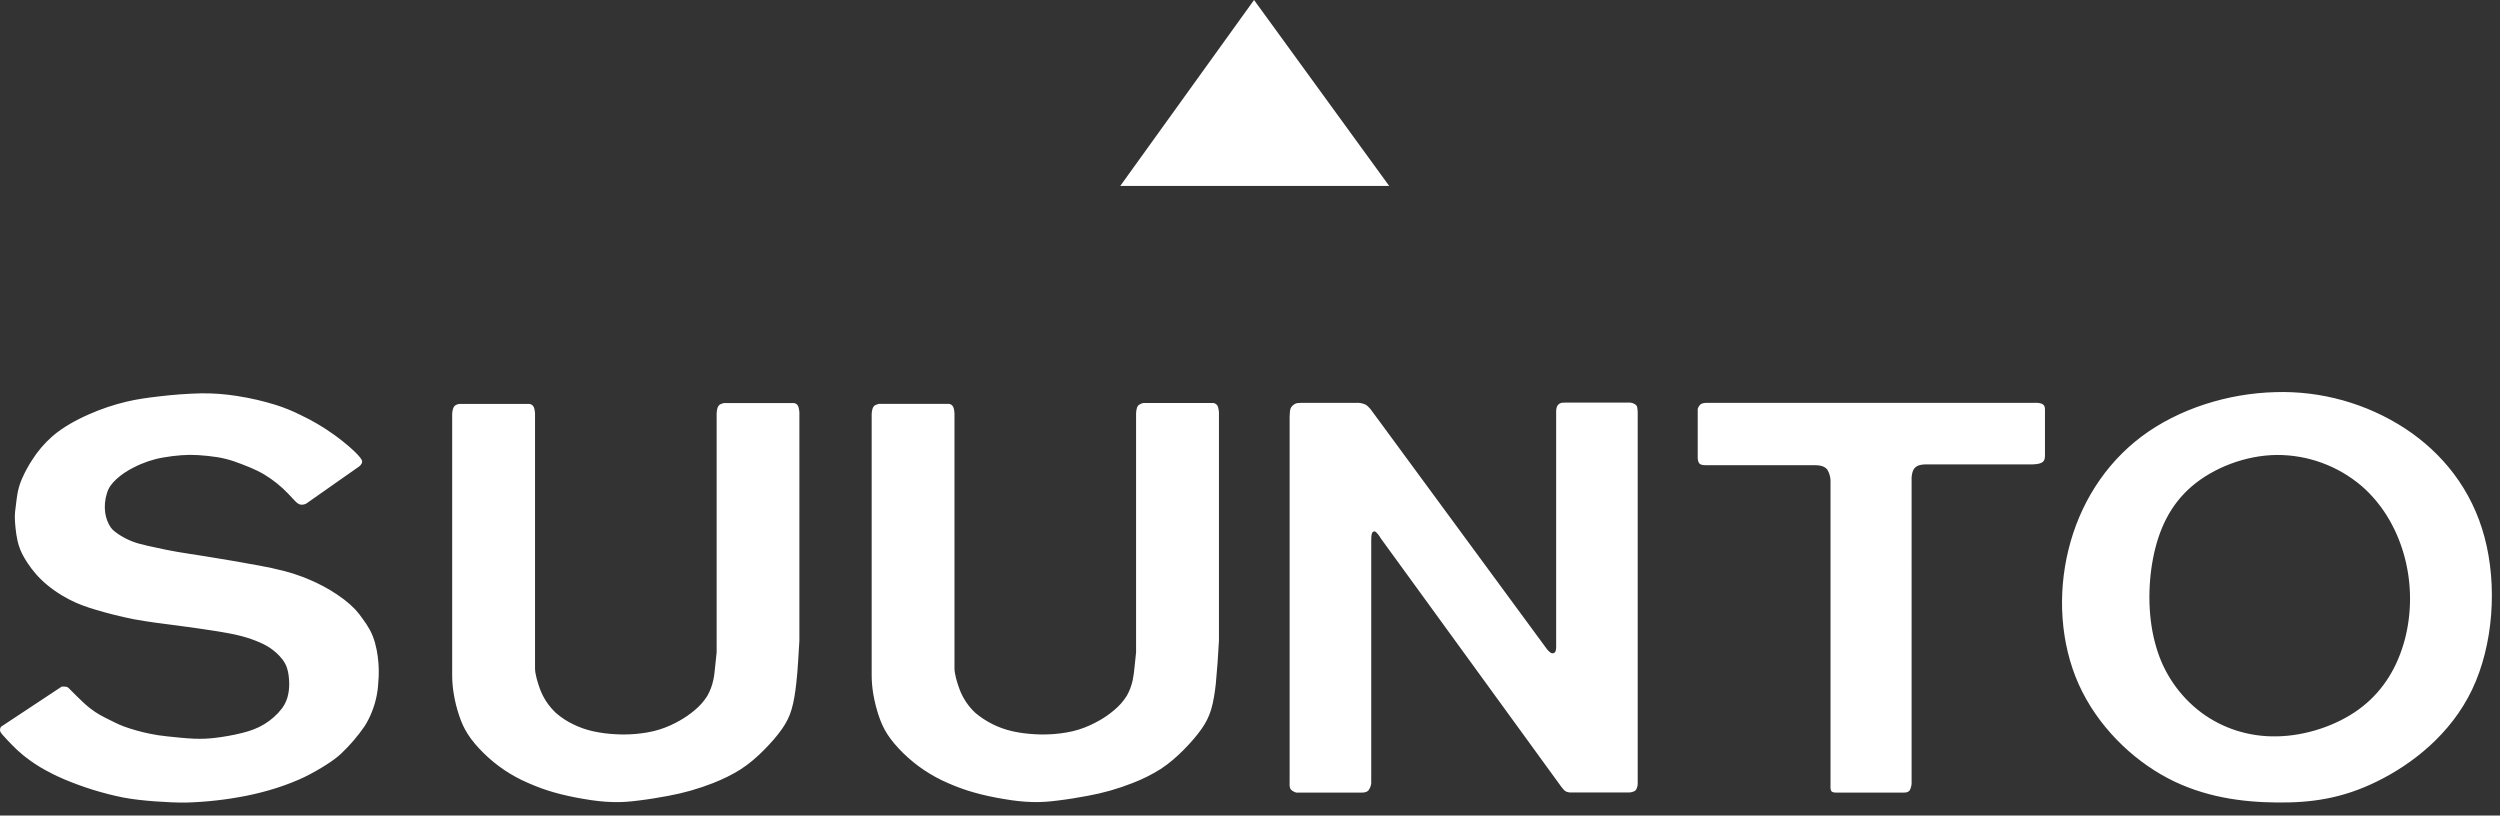 <?xml version="1.0" encoding="utf-8"?>
<!-- Generator: Adobe Illustrator 25.4.1, SVG Export Plug-In . SVG Version: 6.00 Build 0)  -->
<svg version="1.1" id="Layer_1" xmlns="http://www.w3.org/2000/svg" xmlns:xlink="http://www.w3.org/1999/xlink" x="0px" y="0px"
	 width="187px" height="61px" viewBox="0 0 187 61" style="enable-background:new 0 0 187 61;" xml:space="preserve">
<rect x="0" y="0" width="187" height="61" fill="#333333" stroke="none"/>
<style type="text/css">
	.st0{fill:none;}
	.st1{fill-rule:evenodd;clip-rule:evenodd;fill:#FFFFFF;}
</style>
<rect class="st0" width="186.392" height="60.032"/>
<path class="st1" d="M93.802,0L83.794,13.91h20.118L93.802,0z"/>
<path class="st1" d="M185.847,40.196c-0.952-3.59-3.156-6.311-5.953-8.149c-2.886-1.876-6.277-2.824-9.717-2.715
	c-3.534,0.095-7.218,1.243-9.993,3.324c-2.771,2.084-4.638,5.101-5.459,8.446c-0.828,3.345-0.614,7.011,0.767,10.093
	c1.386,3.079,3.933,5.574,6.643,7.006c2.711,1.432,5.59,1.803,8.183,1.826c2.59,0.026,4.896-0.299,7.492-1.58
	c2.603-1.278,5.503-3.513,7.101-6.861C186.509,48.241,186.803,43.786,185.847,40.196L185.847,40.196z M179.771,48.215
	c-0.583,1.943-1.667,3.639-3.35,4.858c-1.687,1.222-3.978,1.969-6.103,2.007c-2.123,0.046-4.091-0.614-5.667-1.785
	c-1.628-1.226-2.811-2.95-3.37-4.909c-0.613-2.056-0.644-4.495-0.23-6.638c0.417-2.14,1.279-3.989,2.902-5.377
	c1.624-1.386,4.007-2.314,6.342-2.34c2.319-0.012,4.565,0.806,6.334,2.306c1.697,1.458,2.797,3.49,3.306,5.608
	c0.511,2.117,0.424,4.321-0.161,6.27H179.771z M91.032,30.298c-0.069-0.082-0.165-0.137-0.271-0.153h-5.257
	c-0.12,0.032-0.234,0.084-0.338,0.153c-0.055,0.059-0.096,0.129-0.123,0.205c-0.039,0.133-0.06,0.27-0.064,0.409v17.881
	c0,0.043-0.064,0.624-0.11,1.054c-0.044,0.419-0.072,0.69-0.141,1.023c-0.088,0.417-0.239,0.817-0.45,1.187
	c-0.261,0.411-0.588,0.777-0.966,1.084c-0.331,0.28-0.687,0.528-1.064,0.742c-0.453,0.256-0.984,0.511-1.56,0.69
	c-0.596,0.187-1.243,0.281-1.815,0.332c-0.517,0.038-0.972,0.046-1.478,0.015c-0.537-0.026-1.135-0.102-1.677-0.225
	c-1.017-0.23-1.964-0.7-2.761-1.37c-0.53-0.493-0.937-1.104-1.189-1.782c-0.171-0.455-0.373-1.13-0.373-1.534V30.914
	c-0.004-0.125-0.023-0.25-0.056-0.371c-0.015-0.065-0.044-0.126-0.084-0.179c-0.033-0.041-0.073-0.075-0.118-0.102
	c-0.047-0.028-0.099-0.045-0.154-0.051h-5.26c-0.065,0.017-0.13,0.04-0.192,0.066c-0.053,0.02-0.102,0.048-0.146,0.084
	c-0.061,0.068-0.105,0.149-0.128,0.238c-0.036,0.125-0.055,0.254-0.056,0.384v19.49c0,0.486,0.038,0.946,0.12,1.44
	c0.092,0.537,0.235,1.112,0.409,1.629c0.166,0.491,0.358,0.928,0.639,1.368c0.312,0.486,0.731,0.972,1.192,1.424
	c0.968,0.947,2.103,1.706,3.347,2.24c0.614,0.271,1.243,0.504,1.918,0.695c0.716,0.205,1.478,0.368,2.237,0.493
	c0.737,0.128,1.468,0.215,2.148,0.23c0.647,0.02,1.253-0.026,1.923-0.113c0.726-0.087,1.539-0.22,2.209-0.348
	c1.154-0.207,2.285-0.529,3.375-0.959c0.731-0.28,1.434-0.631,2.097-1.048c0.632-0.409,1.184-0.895,1.713-1.424
	c0.511-0.517,1.002-1.074,1.366-1.601c0.317-0.46,0.537-0.89,0.698-1.424c0.179-0.588,0.281-1.312,0.35-1.918
	c0.101-1.078,0.179-2.158,0.235-3.24V30.85c0-0.077-0.026-0.256-0.059-0.371c-0.016-0.065-0.044-0.126-0.084-0.179L91.032,30.298z
	 M152.209,30.135h-24.471c-0.153,0-0.396-0.008-0.557,0.128c-0.089,0.09-0.155,0.201-0.192,0.322v3.644
	c0,0.179,0.041,0.384,0.171,0.478c0.128,0.095,0.351,0.089,0.581,0.089h8.008c0.3,0,0.716,0.041,0.939,0.338
	c0.139,0.236,0.219,0.502,0.235,0.775v22.801c0,0.143-0.033,0.396,0.102,0.506c0.11,0.084,0.34,0.069,0.343,0.069h5.045
	c0.153,0,0.332-0.021,0.44-0.179c0.076-0.152,0.122-0.317,0.135-0.486V35.727c0-0.026,0.018-0.481,0.231-0.721
	c0.255-0.297,0.792-0.271,1.107-0.271h7.737c0.818-0.026,0.9-0.281,0.9-0.69v-3.406c0.005-0.35-0.145-0.511-0.751-0.511
	L152.209,30.135z M122.466,30.469c-0.01-0.049-0.031-0.095-0.061-0.135c-0.03-0.04-0.069-0.072-0.113-0.095
	c-0.106-0.07-0.227-0.112-0.353-0.123h-4.823c-0.163,0-0.332-0.013-0.467,0.077c-0.092,0.059-0.161,0.148-0.197,0.251
	c-0.069,0.179-0.051,0.399-0.051,0.529v17.472c-0.016,0.23-0.052,0.314-0.113,0.366c-0.032,0.028-0.072,0.046-0.115,0.051
	c-0.062,0.012-0.126-0.001-0.179-0.036c-0.103-0.071-0.194-0.158-0.271-0.256L102.49,30.569c-0.051-0.018-0.143-0.197-0.353-0.307
	c-0.226-0.103-0.475-0.147-0.723-0.128H97.33c-0.12,0.02-0.248-0.008-0.396,0.046c-0.132,0.053-0.247,0.142-0.332,0.256
	c-0.148,0.205-0.113,0.43-0.138,0.736v27.334c0,0.171-0.033,0.404,0.107,0.563c0.123,0.138,0.384,0.217,0.384,0.217h4.654
	c0.22,0,0.563,0.036,0.749-0.161c0.112-0.152,0.184-0.33,0.21-0.516v-18.18c0-0.102,0-0.383,0.051-0.527
	c0.031-0.087,0.082-0.128,0.133-0.146s0.115-0.01,0.194,0.067c0.128,0.115,0.312,0.384,0.302,0.399l13.527,18.615
	c0.077,0.102,0.235,0.322,0.391,0.383c0.143,0.051,0.266,0.056,0.271,0.056h4.449c0.097-0.005,0.192-0.026,0.282-0.061
	c0.087-0.036,0.145-0.043,0.23-0.179c0.065-0.131,0.1-0.275,0.102-0.422V30.83c-0.003-0.118-0.016-0.237-0.038-0.353L122.466,30.469
	z M28.063,48.126c-0.092-0.338-0.219-0.665-0.378-0.977c-0.167-0.303-0.355-0.593-0.563-0.869c-0.17-0.249-0.358-0.484-0.562-0.706
	c-0.255-0.265-0.53-0.509-0.823-0.731c-0.646-0.488-1.34-0.908-2.071-1.253c-0.352-0.165-0.711-0.317-1.074-0.455
	c-0.44-0.167-0.889-0.31-1.345-0.427c-0.601-0.152-1.206-0.285-1.816-0.396c-0.677-0.128-1.356-0.249-2.035-0.363
	c-0.708-0.124-1.417-0.241-2.127-0.353c-0.708-0.115-1.406-0.21-1.995-0.315c-0.593-0.102-1.084-0.205-1.565-0.312
	c-0.453-0.089-0.902-0.194-1.347-0.314c-0.633-0.18-1.227-0.477-1.752-0.875c-0.133-0.095-0.248-0.213-0.34-0.348
	c-0.21-0.327-0.347-0.695-0.401-1.079c-0.065-0.488-0.022-0.984,0.128-1.452c0.057-0.198,0.145-0.386,0.261-0.557
	c0.118-0.171,0.268-0.337,0.447-0.504c0.179-0.164,0.384-0.325,0.593-0.468c0.227-0.152,0.464-0.288,0.708-0.409
	c0.691-0.358,1.433-0.608,2.199-0.742c0.44-0.077,0.928-0.141,1.363-0.171c0.421-0.032,0.844-0.034,1.266-0.008
	c0.46,0.031,1.002,0.084,1.458,0.159c0.453,0.077,0.818,0.174,1.215,0.307c0.396,0.133,0.823,0.307,1.202,0.46
	c0.383,0.164,0.708,0.315,1.066,0.529c0.665,0.403,1.273,0.893,1.808,1.458c0.205,0.217,0.373,0.404,0.491,0.524
	c0.072,0.079,0.155,0.148,0.246,0.205c0.068,0.039,0.144,0.062,0.222,0.066c0.124,0.005,0.247-0.022,0.358-0.077l3.971-2.787
	c0.074-0.056,0.135-0.128,0.179-0.21c0.043-0.084,0.061-0.161,0-0.286c-0.205-0.394-1.207-1.263-2.115-1.91
	c-0.765-0.547-1.578-1.025-2.429-1.427c-0.605-0.306-1.235-0.563-1.882-0.767c-0.933-0.289-1.886-0.509-2.851-0.66
	c-0.907-0.148-1.825-0.216-2.744-0.205c-1.048,0.027-2.094,0.104-3.135,0.23c-0.877,0.102-1.637,0.205-2.455,0.399
	c-0.958,0.229-1.894,0.546-2.795,0.946c-0.982,0.43-1.951,0.972-2.71,1.624c-0.597,0.522-1.116,1.127-1.539,1.798
	c-0.273,0.419-0.512,0.858-0.716,1.314c-0.151,0.327-0.265,0.67-0.34,1.023c-0.084,0.401-0.128,0.877-0.171,1.202
	c-0.031,0.245-0.059,0.409-0.059,0.683c0,0.46,0.072,1.22,0.199,1.8c0.115,0.506,0.274,0.869,0.511,1.286
	c0.297,0.506,0.711,1.092,1.261,1.626c0.619,0.604,1.411,1.14,2.138,1.509c0.644,0.332,1.238,0.537,1.938,0.747
	c0.839,0.251,1.836,0.511,2.882,0.716c1.112,0.205,2.281,0.345,3.337,0.481c0.933,0.123,1.777,0.243,2.595,0.371
	c0.736,0.12,1.458,0.235,2.084,0.402c0.529,0.138,0.997,0.307,1.399,0.486c0.343,0.153,0.634,0.307,0.941,0.542
	c0.353,0.266,0.726,0.639,0.946,1.053c0.197,0.384,0.256,0.803,0.281,1.202c0.026,0.363,0.01,0.711-0.059,1.048
	c-0.07,0.383-0.226,0.744-0.455,1.059c-0.367,0.481-0.822,0.889-1.34,1.202c-0.511,0.312-1.041,0.501-1.654,0.655
	c-0.665,0.169-1.432,0.299-2.056,0.371c-0.537,0.061-0.967,0.077-1.514,0.059c-0.639-0.026-1.424-0.11-2.028-0.174
	c-0.45-0.044-0.897-0.112-1.34-0.205c-0.648-0.133-1.285-0.313-1.908-0.537c-0.442-0.166-0.757-0.338-1.112-0.511
	c-0.419-0.21-0.887-0.43-1.432-0.859c-0.614-0.486-1.322-1.253-1.56-1.473c-0.036-0.044-0.081-0.079-0.133-0.102
	c-0.055-0.02-0.113-0.032-0.171-0.036c-0.081-0.007-0.162-0.007-0.243,0l-4.536,2.999c-0.06,0.083-0.088,0.185-0.077,0.286
	c0.013,0.082,0.041,0.146,0.199,0.332c0.153,0.184,0.447,0.486,0.706,0.754c0.256,0.263,0.491,0.486,0.818,0.754
	c0.332,0.269,0.757,0.583,1.273,0.895c0.511,0.307,1.115,0.619,1.775,0.9c1.429,0.607,2.917,1.068,4.439,1.376
	c0.78,0.146,1.567,0.225,2.36,0.286c0.793,0.059,1.596,0.097,2.327,0.092c1.522-0.042,3.038-0.212,4.531-0.509
	c0.773-0.154,1.537-0.352,2.288-0.593c0.726-0.235,1.411-0.501,2.04-0.8c0.629-0.307,1.202-0.644,1.649-0.928
	c0.448-0.286,0.767-0.519,1.112-0.834c0.659-0.624,1.25-1.316,1.764-2.064c0.21-0.335,0.388-0.688,0.532-1.056
	c0.276-0.688,0.437-1.416,0.476-2.156c0.063-0.653,0.052-1.311-0.033-1.961c-0.043-0.339-0.109-0.675-0.199-1.005H28.063z
	 M59.658,30.303c-0.067-0.083-0.163-0.138-0.269-0.153h-5.255c-0.068,0.016-0.133,0.038-0.197,0.066
	c-0.053,0.018-0.101,0.047-0.143,0.084c-0.055,0.059-0.097,0.128-0.123,0.205c-0.041,0.133-0.063,0.27-0.066,0.409v17.881
	c0,0.043-0.064,0.624-0.11,1.053c-0.043,0.419-0.067,0.69-0.141,1.023c-0.087,0.417-0.239,0.817-0.45,1.186
	c-0.26,0.411-0.586,0.778-0.964,1.084c-0.338,0.286-0.673,0.511-1.066,0.742c-0.493,0.286-1.016,0.518-1.56,0.69
	c-0.596,0.187-1.243,0.281-1.815,0.332c-0.517,0.038-0.972,0.046-1.475,0.015c-0.566-0.027-1.129-0.103-1.683-0.225
	c-0.502-0.113-0.99-0.285-1.452-0.511c-0.475-0.224-0.915-0.513-1.309-0.859c-0.528-0.494-0.935-1.104-1.189-1.782
	c-0.169-0.455-0.371-1.13-0.371-1.534V30.917c0-0.077-0.026-0.256-0.059-0.371c-0.017-0.065-0.046-0.126-0.087-0.179
	c-0.034-0.041-0.075-0.075-0.12-0.102c-0.047-0.028-0.099-0.045-0.153-0.051h-5.257c-0.061,0.015-0.11,0.021-0.171,0.046
	c-0.061,0.025-0.117,0.06-0.166,0.102c-0.063,0.068-0.107,0.151-0.128,0.24c-0.037,0.125-0.056,0.254-0.056,0.384v19.489
	c0,0.486,0.036,0.946,0.12,1.44c0.087,0.537,0.23,1.112,0.409,1.629c0.161,0.491,0.358,0.928,0.639,1.368
	c0.307,0.486,0.729,0.972,1.189,1.424c0.963,0.951,2.098,1.711,3.345,2.24c0.614,0.271,1.245,0.504,1.918,0.696
	c0.716,0.204,1.483,0.368,2.24,0.493c0.736,0.128,1.468,0.215,2.148,0.23c0.647,0.021,1.248-0.026,1.918-0.112
	c0.731-0.087,1.542-0.22,2.214-0.348c1.154-0.209,2.284-0.53,3.375-0.959c0.706-0.281,1.44-0.626,2.092-1.048
	c0.632-0.409,1.186-0.895,1.713-1.424c0.511-0.516,1.005-1.074,1.368-1.601c0.317-0.46,0.537-0.89,0.695-1.424
	c0.179-0.588,0.281-1.312,0.35-1.918c0.066-0.57,0.102-1.041,0.146-1.713c0.043-0.639,0.092-1.458,0.092-1.527V30.853
	c0-0.077-0.026-0.256-0.059-0.371c-0.015-0.065-0.044-0.126-0.084-0.179"/>
</svg>
